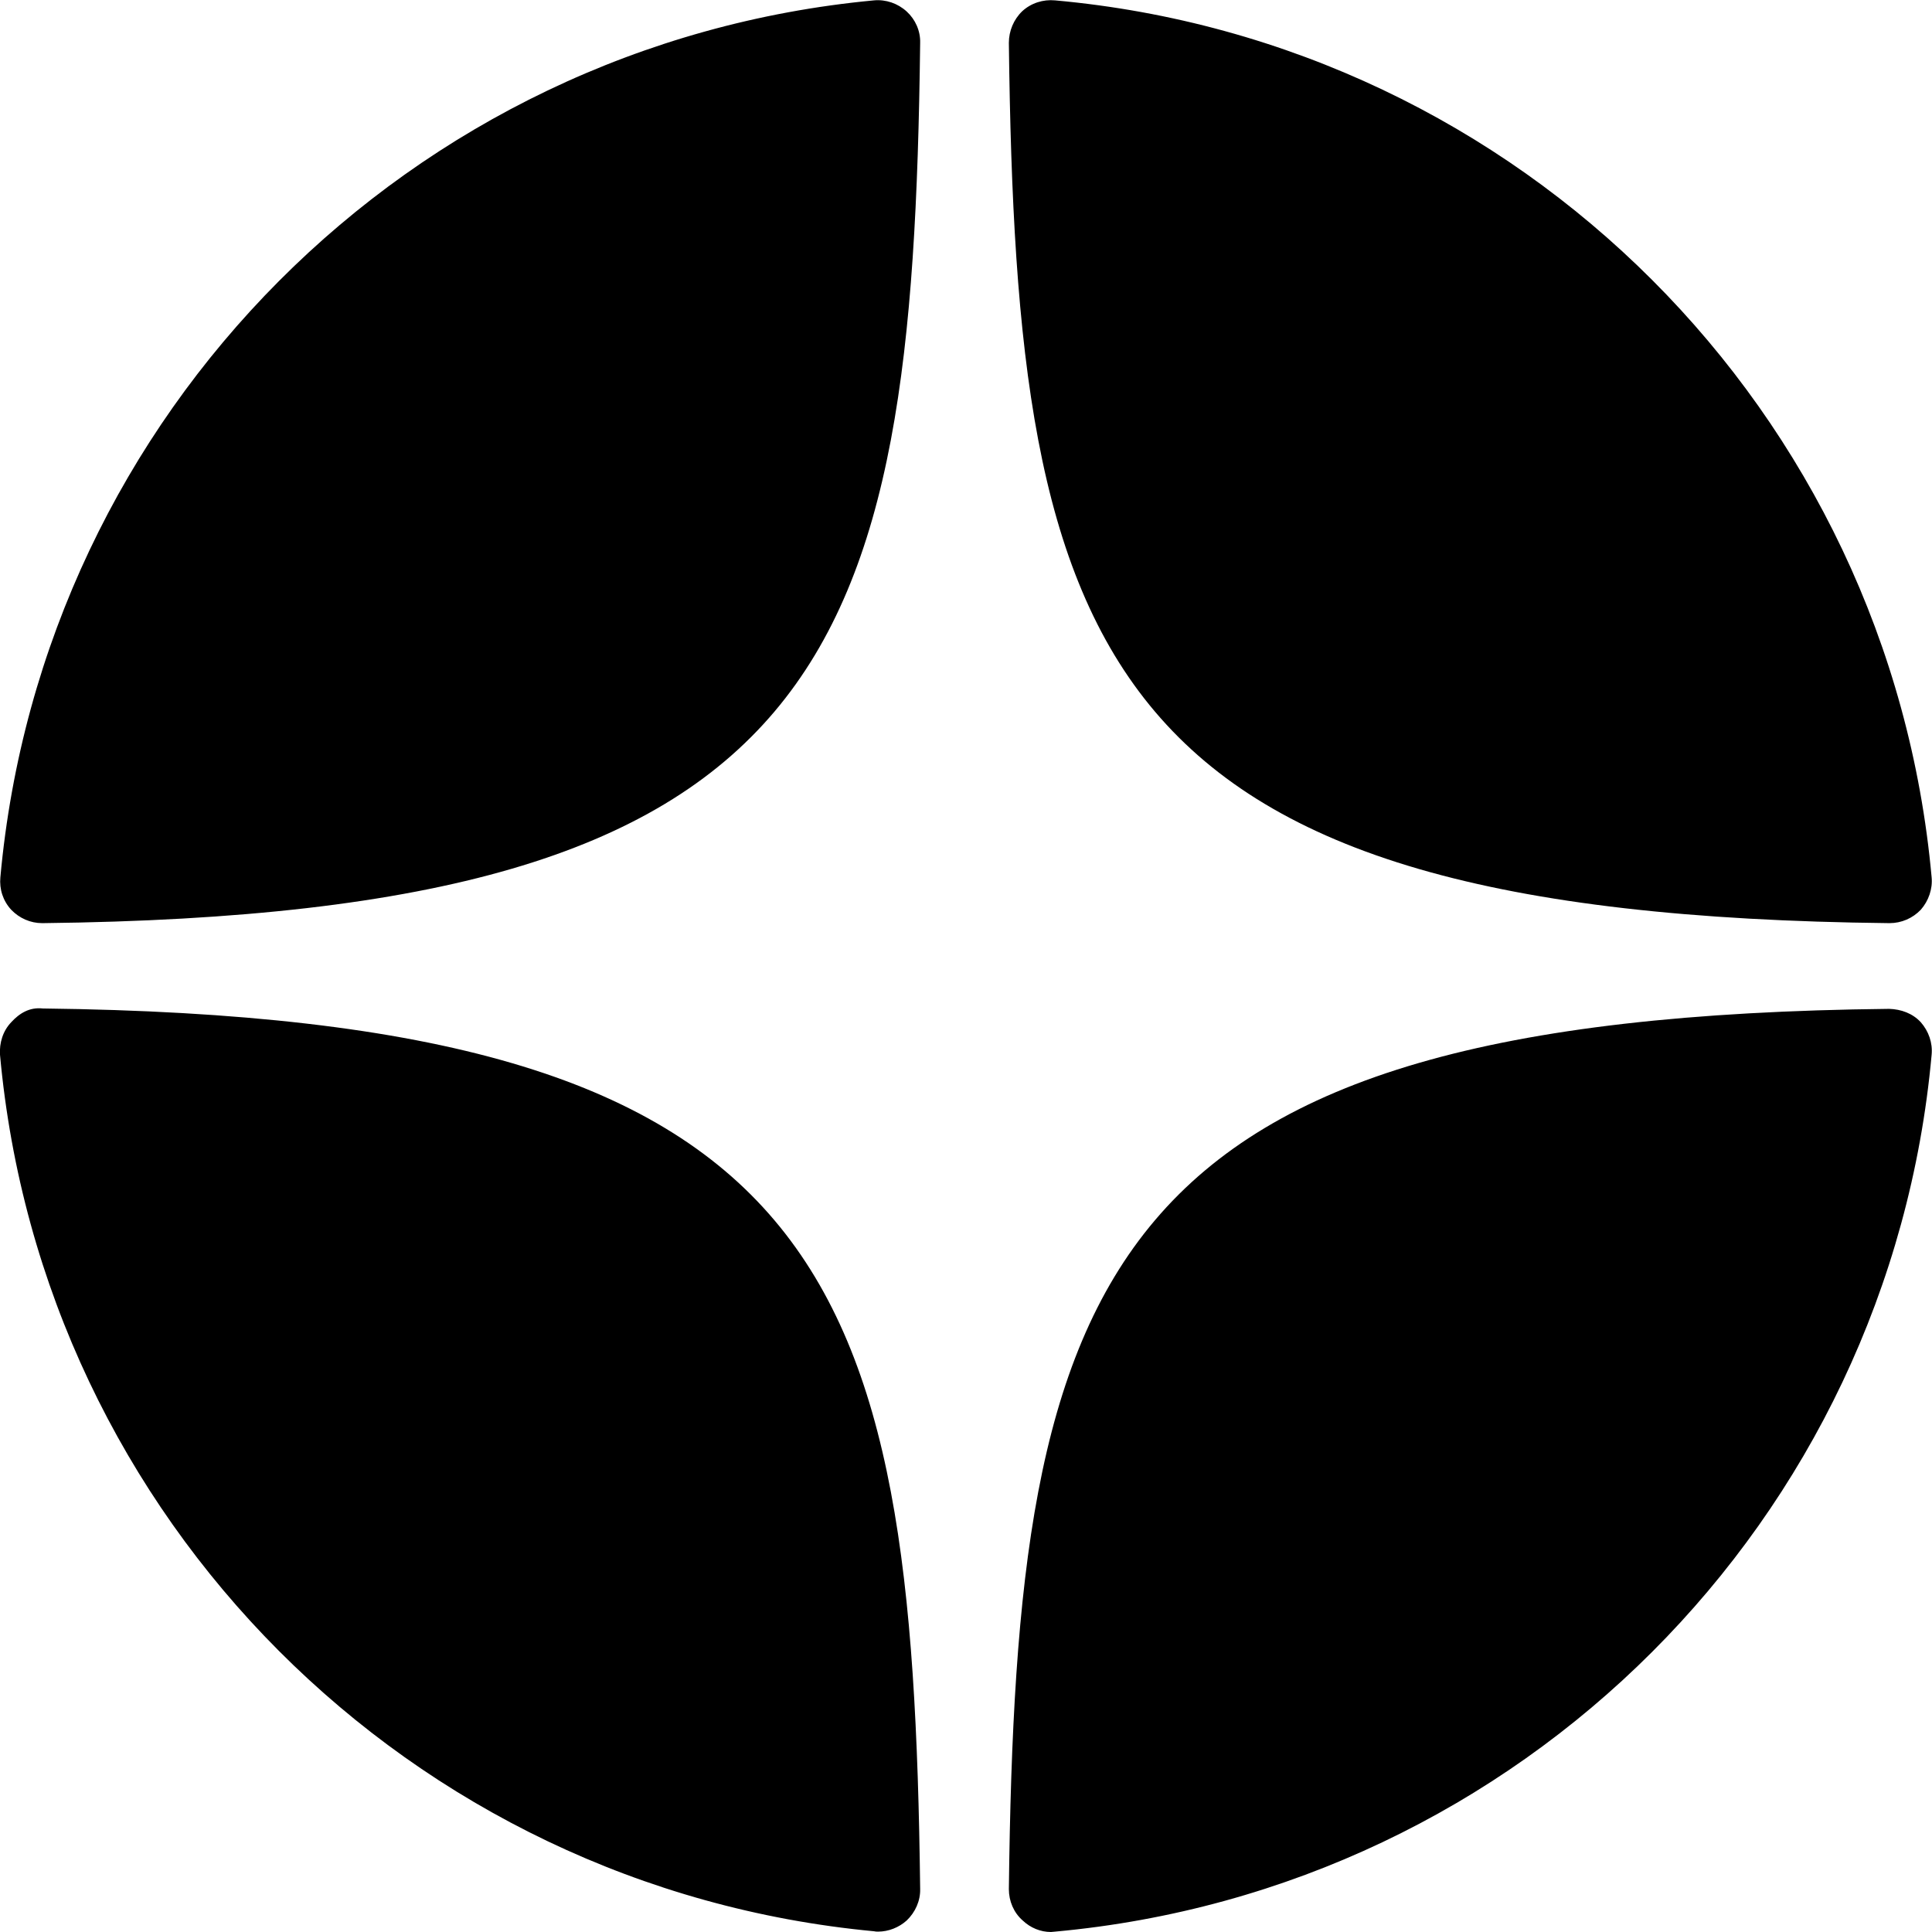 <svg xmlns="http://www.w3.org/2000/svg" xml:space="preserve" width="195.918" height="195.918" style="shape-rendering:geometricPrecision;text-rendering:geometricPrecision;image-rendering:optimizeQuality;fill-rule:evenodd;clip-rule:evenodd" viewBox="0 0 5184 5184"><path d="M5069 2477h1c32 0 62-13 84-36 21-24 32-56 29-87C5070 1104 4080 114 2831 1c-32-3-64 7-88 29-23 22-36 53-36 85 20 1660 239 2339 2362 2362m0 230c-2123 23-2342 701-2362 2362 0 32 13 63 37 84 21 20 48 31 76 31 4 0 7-1 11-1 1249-114 2239-1103 2352-2353 3-32-8-63-29-87-22-24-53-35-85-36M2345 1C1100 118 114 1108 1 2354c-3 32 7 63 29 87 22 23 52 36 83 36h2c2116-24 2334-702 2354-2362 1-32-13-63-36-84-24-22-56-33-88-30M115 2706c-36-4-63 13-85 37-22 23-32 55-30 87 113 1246 1100 2235 2345 2352 4 1 8 1 11 1 28 0 56-11 77-30 23-22 37-53 36-85-20-1659-238-2337-2354-2362" style="fill:#000"/></svg>